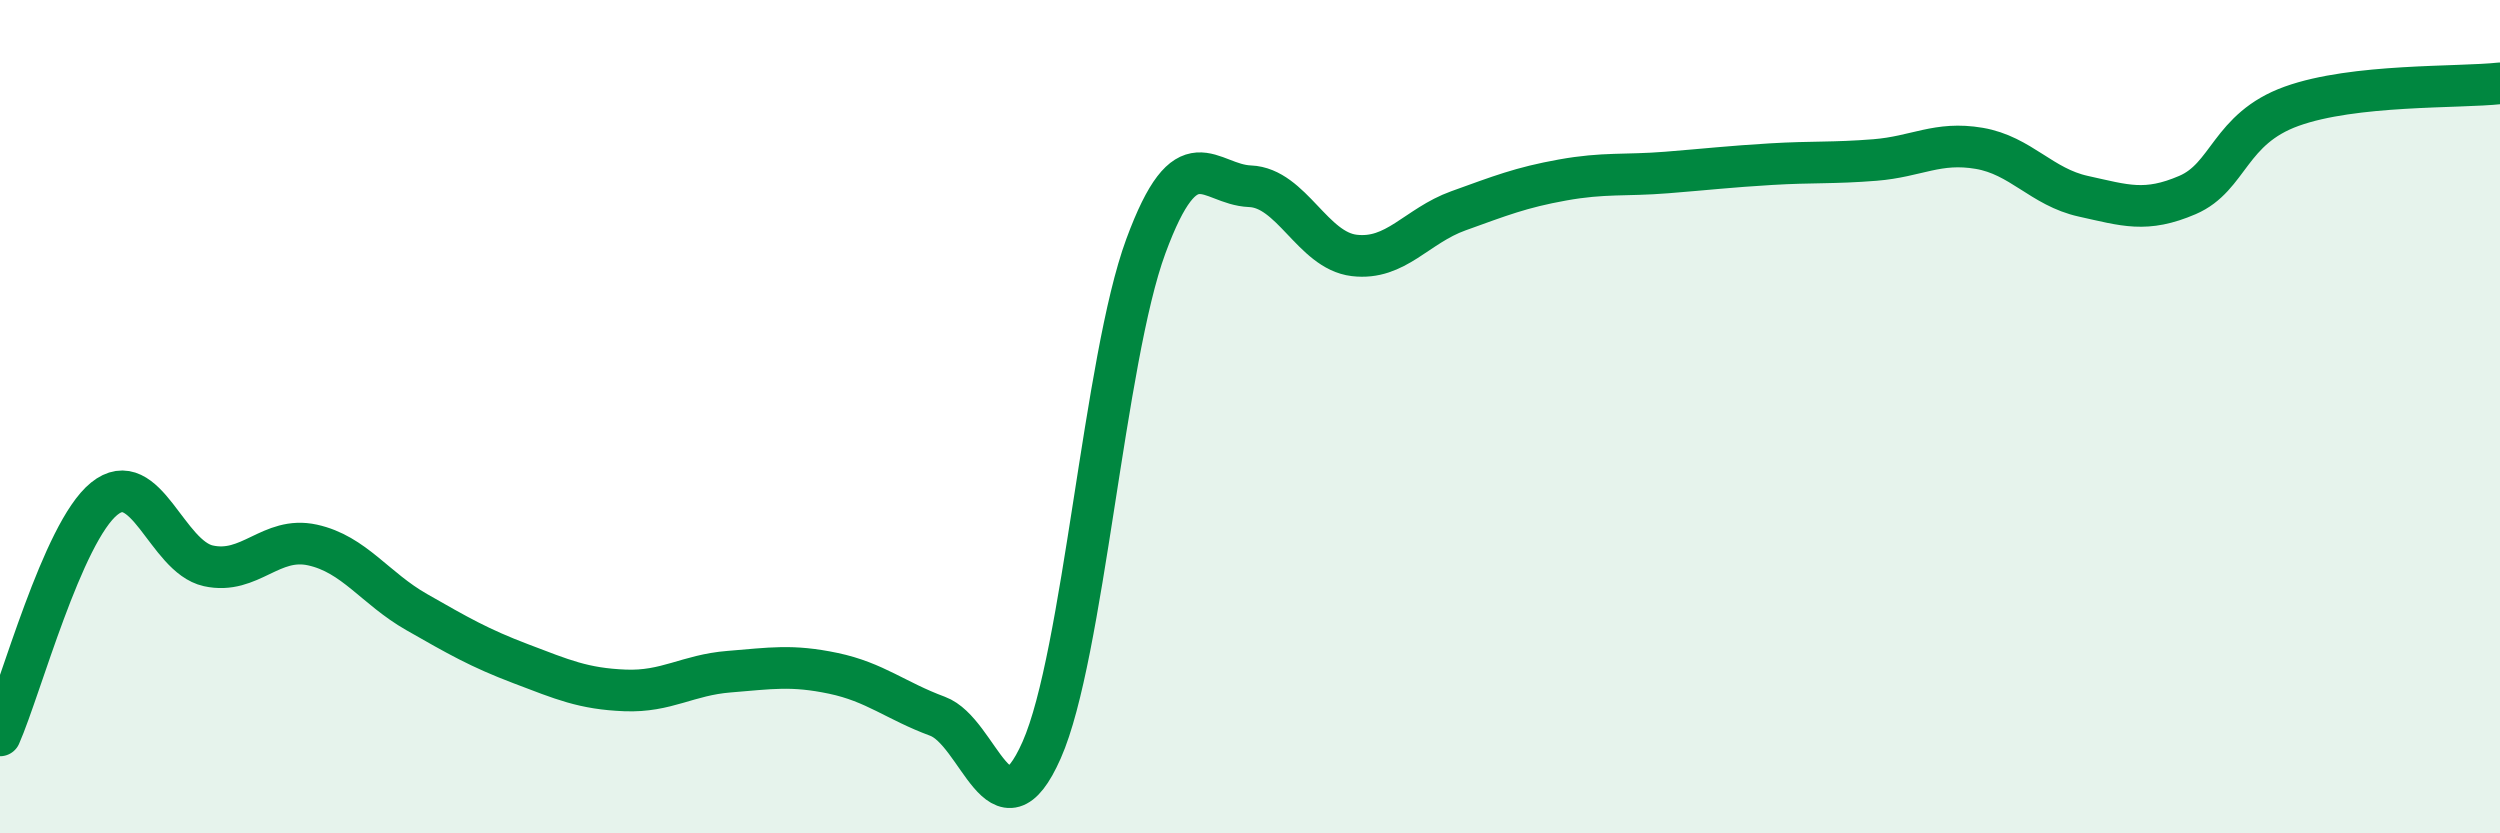 
    <svg width="60" height="20" viewBox="0 0 60 20" xmlns="http://www.w3.org/2000/svg">
      <path
        d="M 0,17.65 C 0.5,16.51 1.5,12.78 2.5,11.97 C 3.5,11.16 4,13.36 5,13.58 C 6,13.8 6.5,12.86 7.5,13.08 C 8.5,13.3 9,14.12 10,14.69 C 11,15.26 11.5,15.55 12.5,15.93 C 13.5,16.31 14,16.53 15,16.57 C 16,16.61 16.5,16.2 17.5,16.12 C 18.5,16.04 19,15.95 20,16.16 C 21,16.37 21.5,16.82 22.5,17.19 C 23.5,17.56 24,20.26 25,18 C 26,15.74 26.5,8.62 27.5,5.91 C 28.5,3.2 29,4.43 30,4.47 C 31,4.51 31.5,6.01 32.5,6.13 C 33.5,6.25 34,5.42 35,5.06 C 36,4.7 36.5,4.5 37.5,4.32 C 38.5,4.14 39,4.22 40,4.14 C 41,4.06 41.5,4 42.5,3.94 C 43.5,3.88 44,3.92 45,3.84 C 46,3.76 46.5,3.39 47.5,3.56 C 48.5,3.73 49,4.49 50,4.71 C 51,4.93 51.5,5.11 52.5,4.68 C 53.5,4.25 53.5,3.09 55,2.55 C 56.5,2.01 59,2.11 60,2L60 20L0 20Z"
        fill="#008740"
        opacity="0.1"
        stroke-linecap="round"
        stroke-linejoin="round"
      />
      <path
        d="M 0,17.65 C 0.5,16.51 1.5,12.78 2.5,11.97 C 3.5,11.16 4,13.36 5,13.58 C 6,13.8 6.5,12.86 7.5,13.08 C 8.5,13.3 9,14.12 10,14.69 C 11,15.26 11.5,15.55 12.5,15.93 C 13.5,16.31 14,16.53 15,16.57 C 16,16.61 16.5,16.2 17.5,16.12 C 18.5,16.04 19,15.95 20,16.16 C 21,16.37 21.5,16.82 22.5,17.19 C 23.5,17.56 24,20.26 25,18 C 26,15.74 26.5,8.62 27.5,5.91 C 28.5,3.2 29,4.43 30,4.47 C 31,4.51 31.5,6.01 32.5,6.13 C 33.5,6.25 34,5.42 35,5.06 C 36,4.7 36.5,4.5 37.5,4.32 C 38.5,4.14 39,4.22 40,4.14 C 41,4.06 41.5,4 42.5,3.94 C 43.5,3.88 44,3.92 45,3.84 C 46,3.76 46.5,3.39 47.5,3.56 C 48.5,3.73 49,4.49 50,4.71 C 51,4.93 51.5,5.11 52.5,4.68 C 53.5,4.25 53.5,3.09 55,2.55 C 56.5,2.01 59,2.11 60,2"
        stroke="#008740"
        stroke-width="1"
        fill="none"
        stroke-linecap="round"
        stroke-linejoin="round"
      />
    </svg>
  